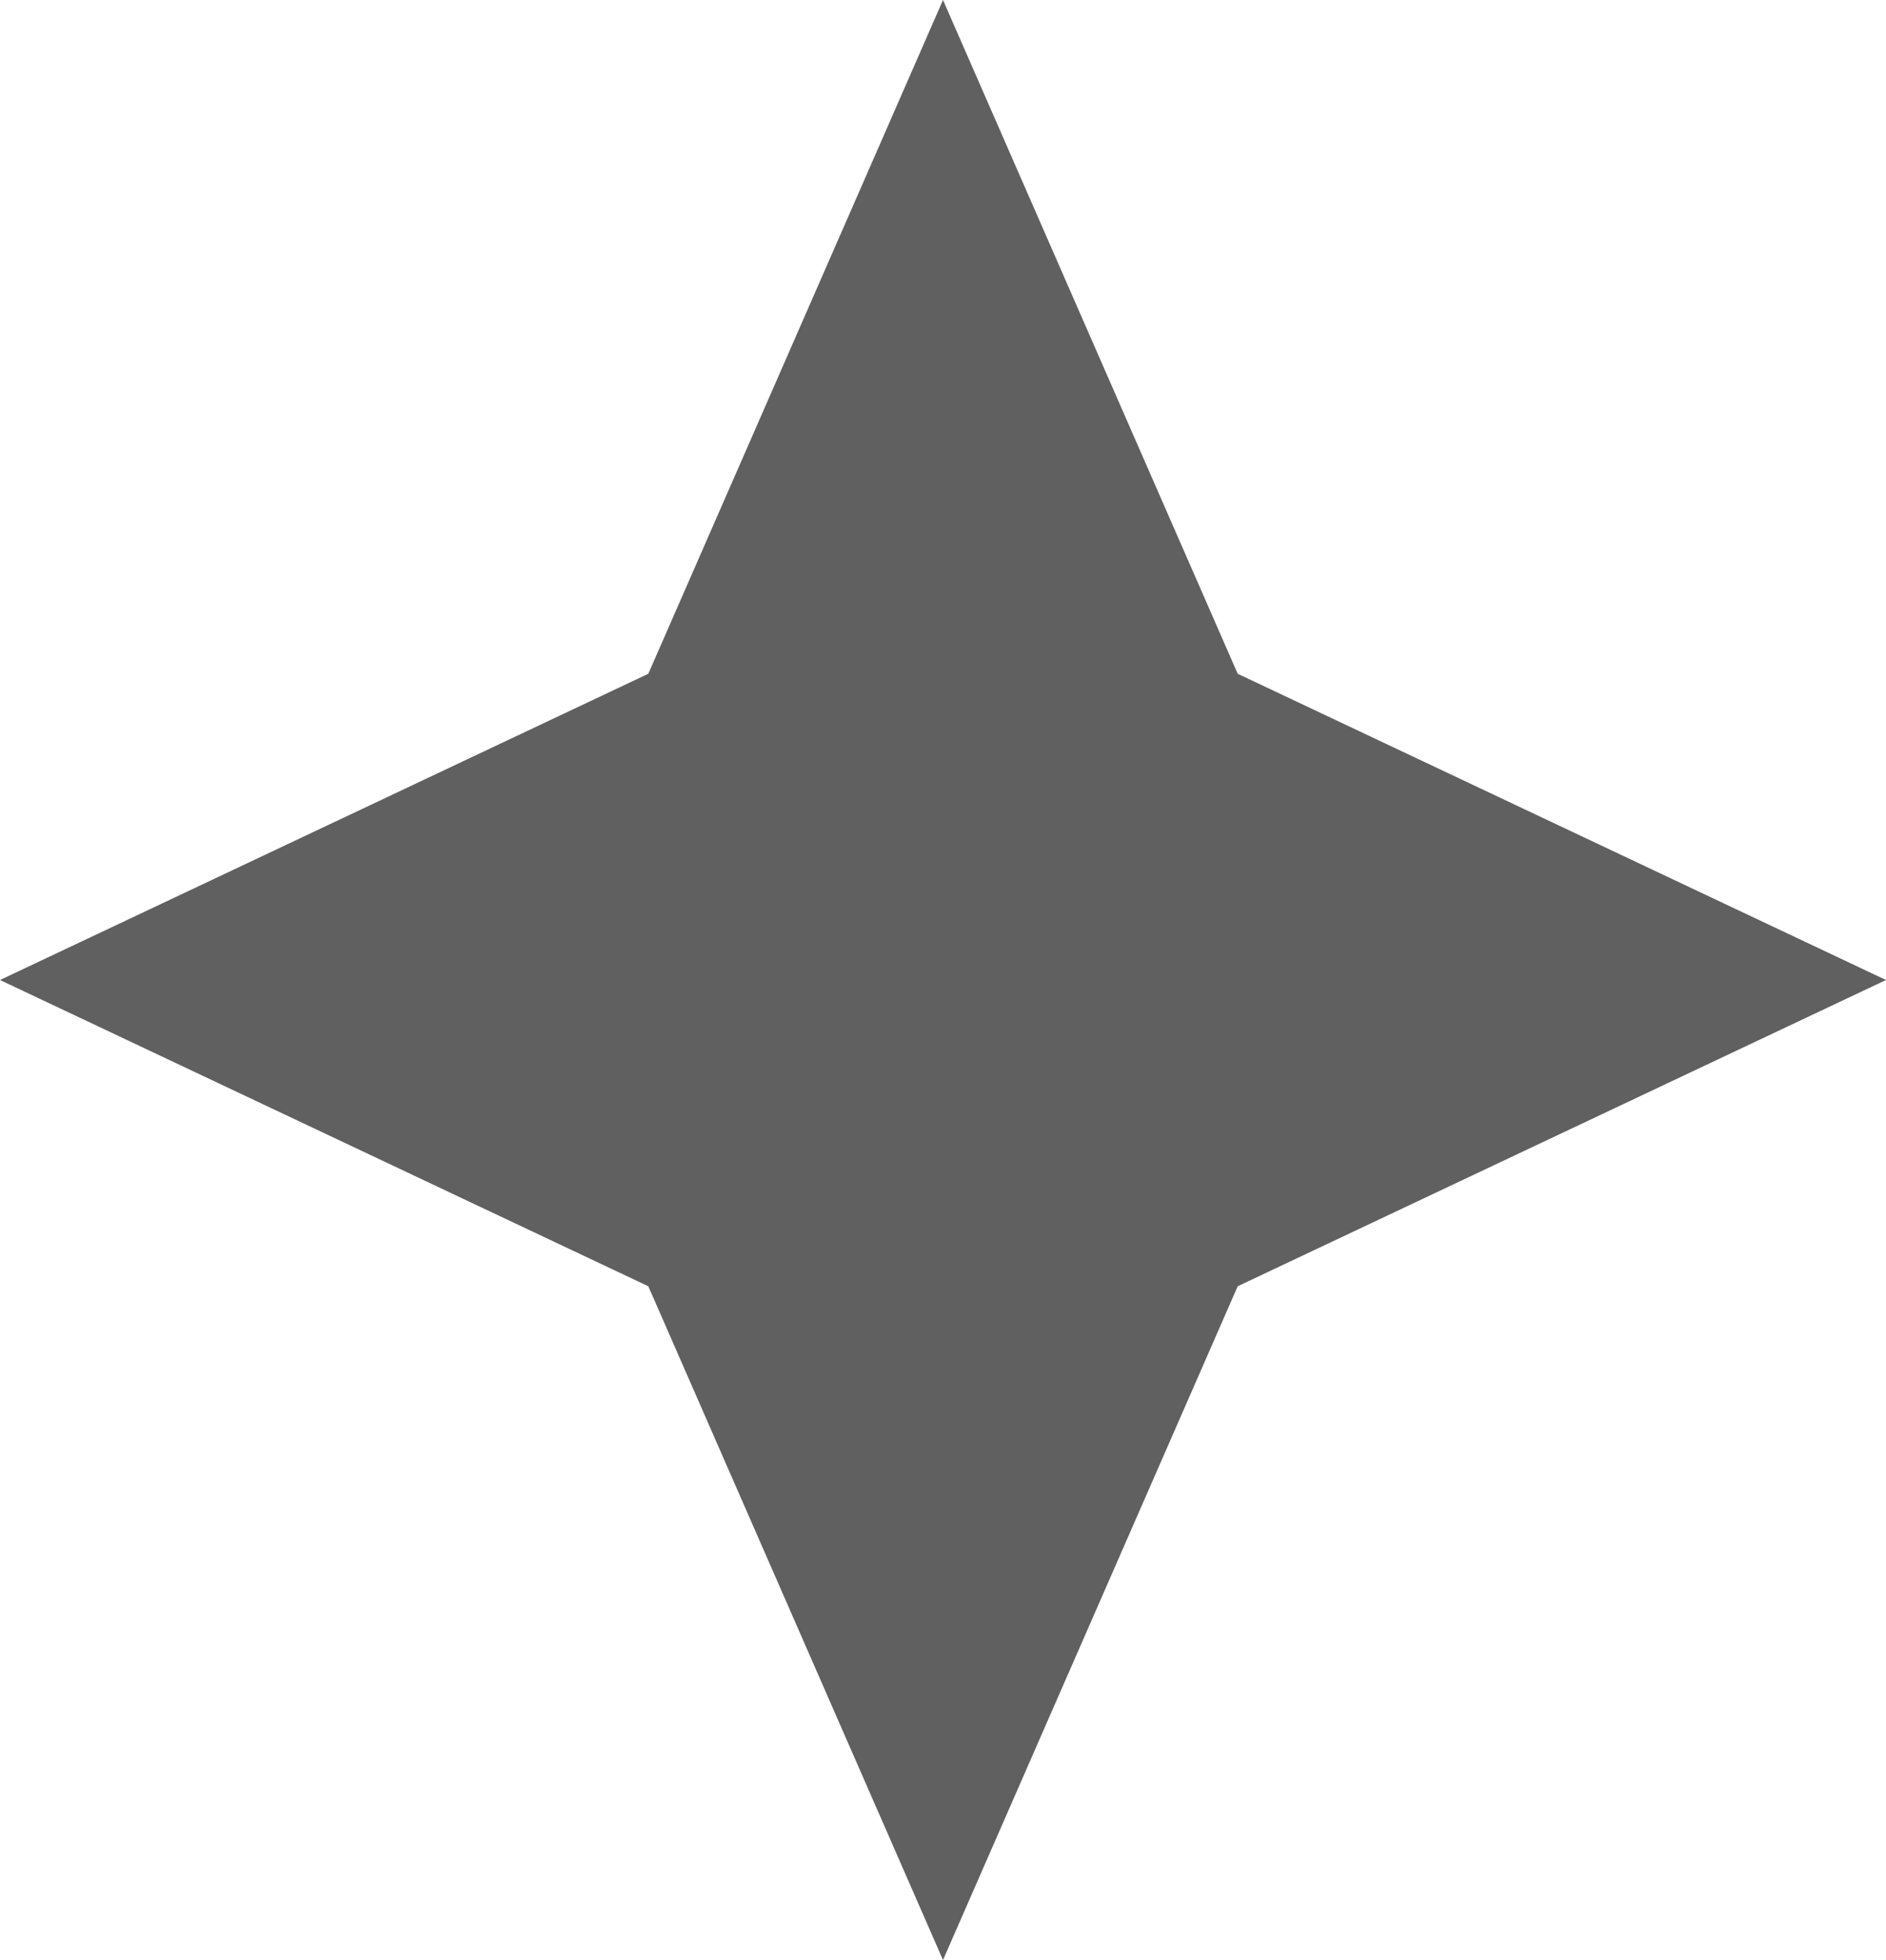 <?xml version="1.0" encoding="UTF-8"?> <svg xmlns="http://www.w3.org/2000/svg" width="51" height="53" viewBox="0 0 51 53" fill="none"> <path d="M25.5 0L17.531 18.219L0 26.5L17.531 34.781L25.5 53L33.469 34.781L51 26.5L33.469 18.219L25.5 0Z" fill="#606060"></path> </svg> 